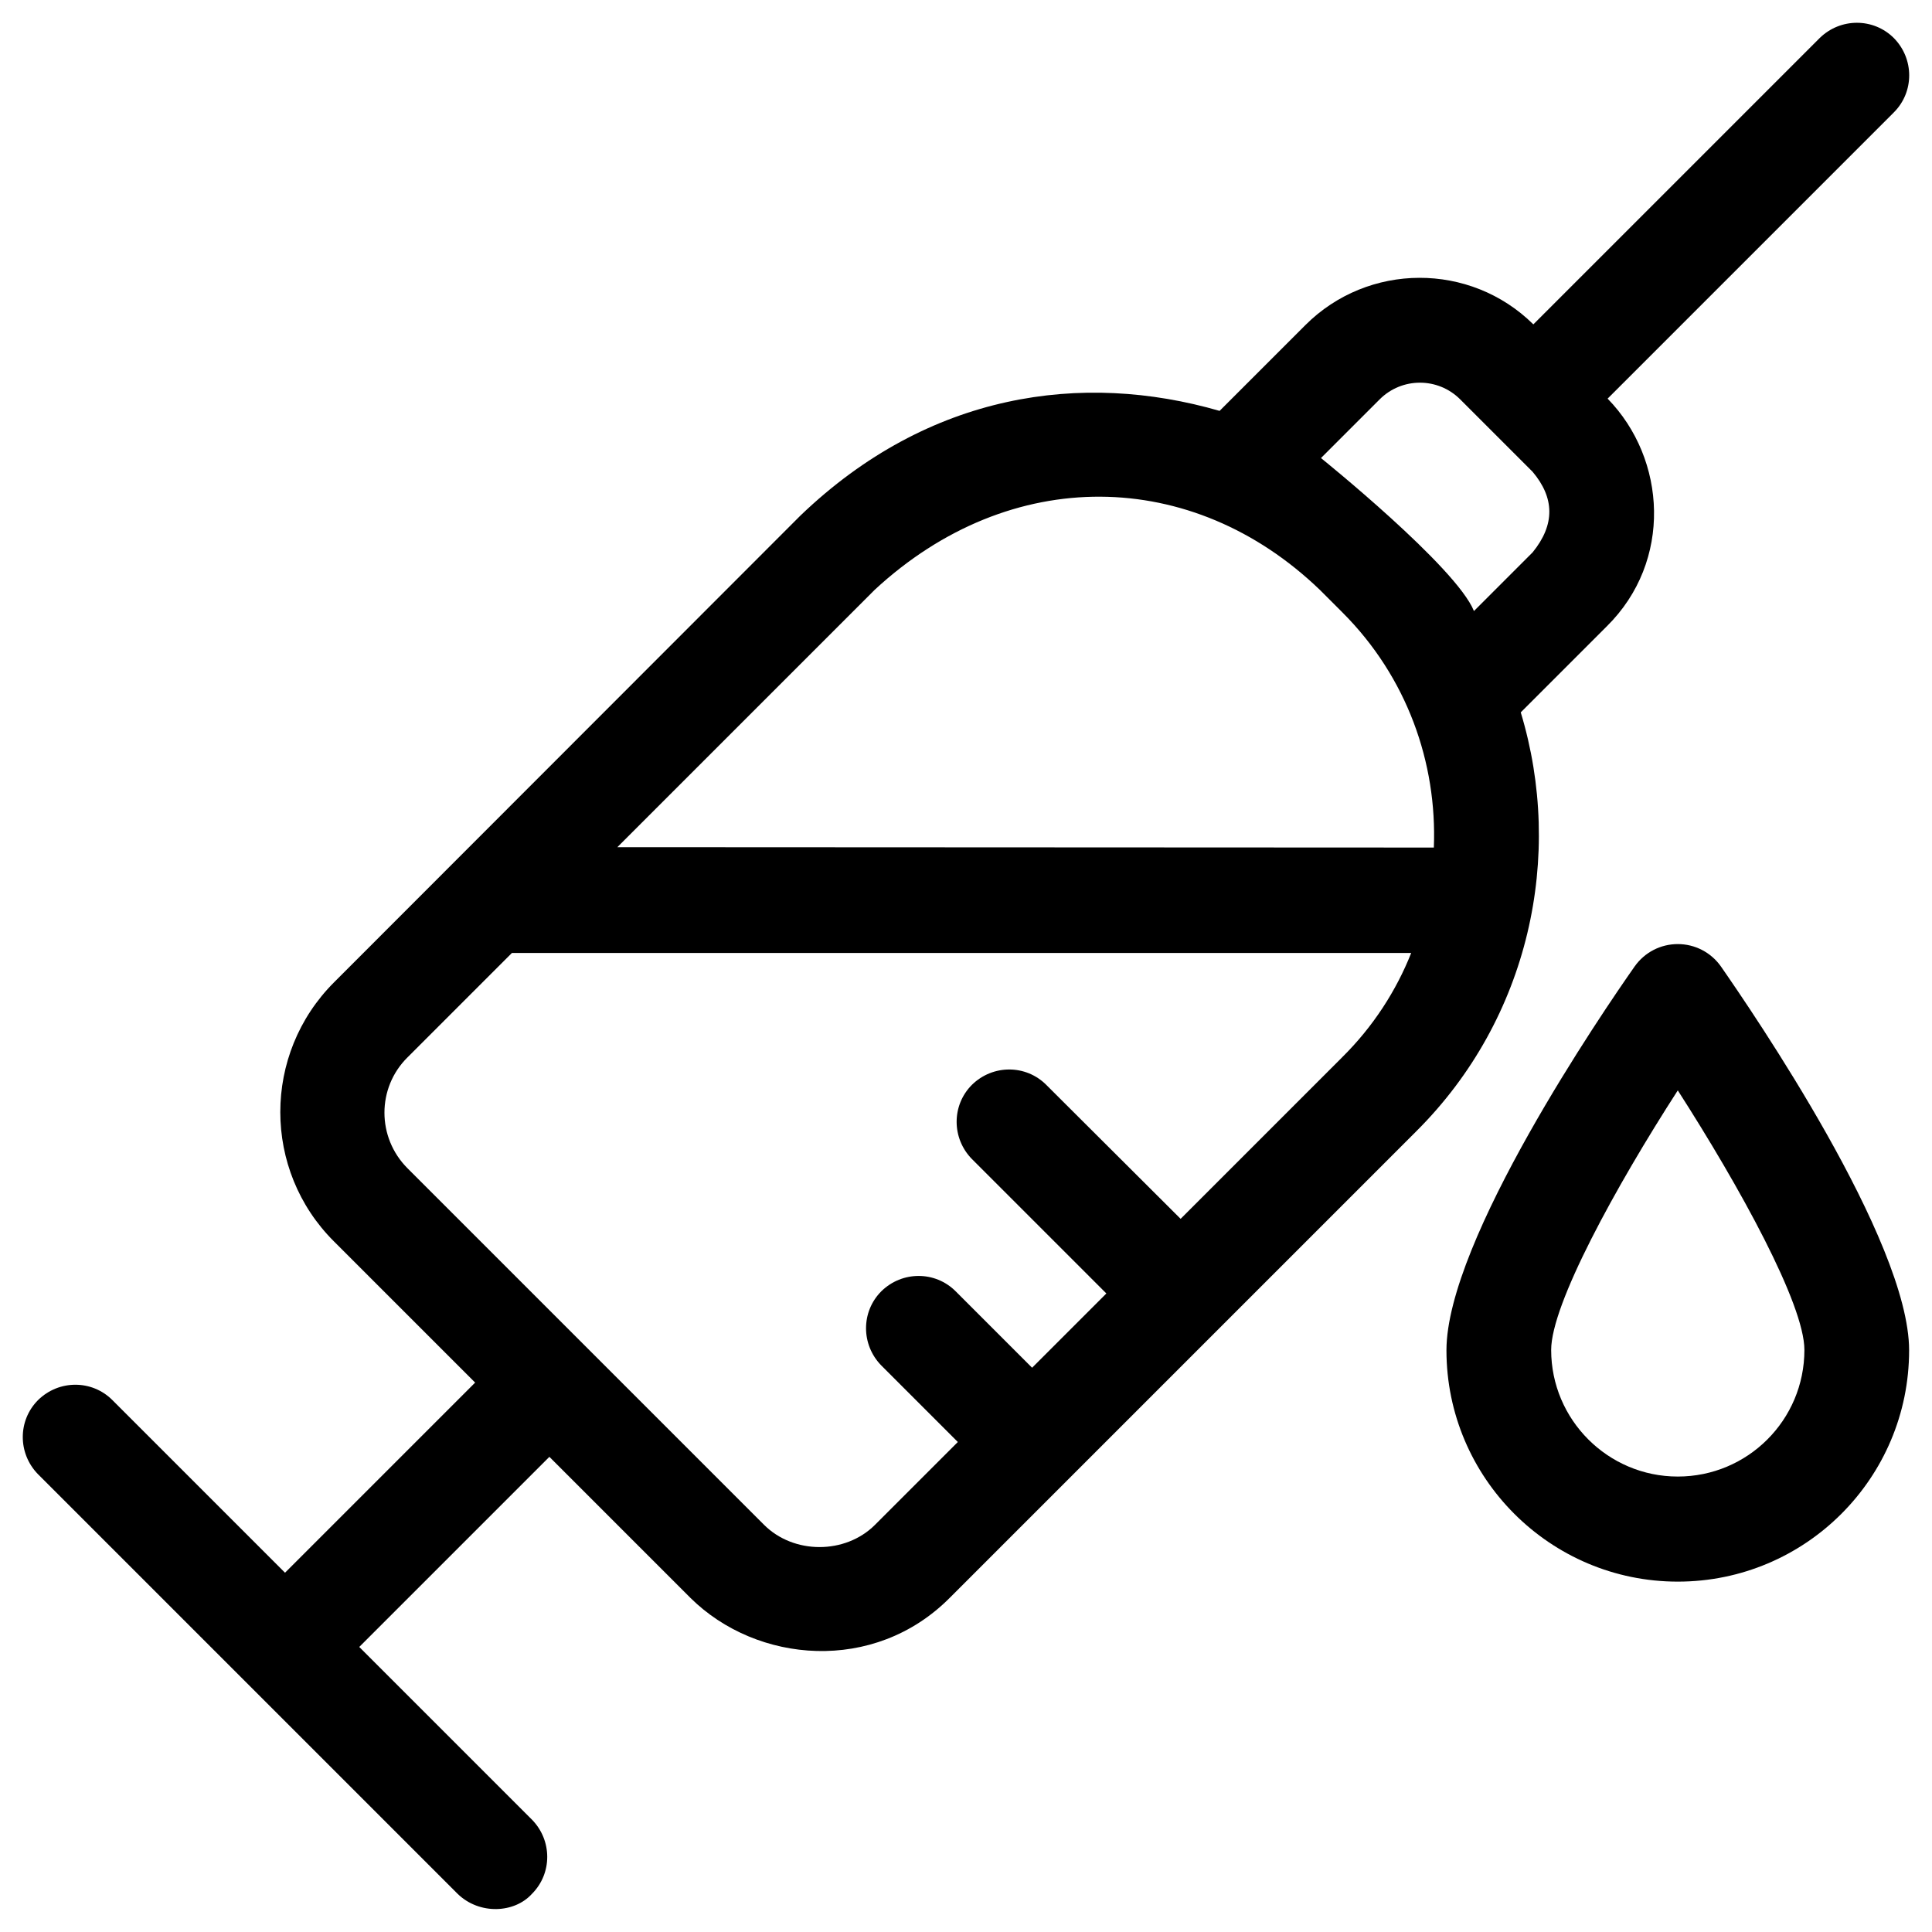 <?xml version="1.0" encoding="UTF-8"?>
<!-- Uploaded to: SVG Repo, www.svgrepo.com, Generator: SVG Repo Mixer Tools -->
<svg fill="#000000" width="800px" height="800px" version="1.1" viewBox="144 144 512 512" xmlns="http://www.w3.org/2000/svg">
 <g>
  <path d="m588.63 394.19c-4.527 0-8.758 2.164-11.414 5.902-8.363 11.906-49.891 72.621-49.891 101.75 0 33.75 27.453 61.305 61.305 61.305 33.852 0 61.305-27.453 61.305-61.305 0-29.125-41.625-89.84-49.891-101.75-2.656-3.734-6.887-5.902-11.414-5.902zm0 141.11c-18.5 0-33.555-15.055-33.555-33.555 0-12.102 17.121-43.297 33.555-68.781 16.434 25.586 33.555 56.68 33.555 68.781 0 18.598-15.055 33.555-33.555 33.555z"/>
  <path d="m547.01 332.79 22.828-22.828c17.418-17.219 15.844-44.281 0.195-60.32l75.867-75.867c5.41-5.41 5.41-14.168 0-19.68-5.41-5.41-14.168-5.41-19.68 0l-75.867 75.867c-16.727-16.531-43.789-16.434-60.418 0.195l-22.73 22.73c-36.406-10.527-77.047-4.922-111.09 27.75l-123.59 123.69c-18.992 18.992-18.992 49.789 0 68.684l37.391 37.391-50.383 50.383-45.758-45.758c-5.41-5.41-14.168-5.41-19.68 0-5.41 5.41-5.41 14.168 0 19.68l111.19 111.19c5.805 5.609 15.055 5.117 19.68 0 5.41-5.41 5.41-14.168 0-19.68l-45.758-45.758 50.383-50.383 37.391 37.391c17.613 17.418 48.707 20.074 68.684 0l123.69-123.69c30.023-29.91 39.172-73.008 27.66-110.99zm-47.328 91.41-42.805 42.805-35.621-35.52c-5.41-5.41-14.168-5.41-19.68 0-5.41 5.41-5.41 14.168 0 19.68l35.621 35.621-19.68 19.68-20.27-20.27c-5.41-5.41-14.168-5.41-19.68 0-5.41 5.41-5.41 14.168 0 19.68l20.27 20.27-21.941 21.941c-7.871 7.871-21.551 7.871-29.422 0l-94.465-94.465c-8.168-8.168-8.168-21.352 0-29.422l27.652-27.652h238.32c-3.941 9.941-10.039 19.488-18.305 27.652zm-192.08-55.691 68.191-68.191c36.016-33.359 84.23-32.473 117.98 0l6.004 6.004c17.121 17.121 25.094 39.852 24.207 62.289zm186.47-103.12 15.547-15.547c5.902-5.902 15.449-5.902 21.352 0l19.188 19.188c5.805 6.887 6.004 13.973 0 21.352l-15.547 15.547c-4.723-11.707-40.539-40.539-40.539-40.539z"/>
 </g>
</svg>